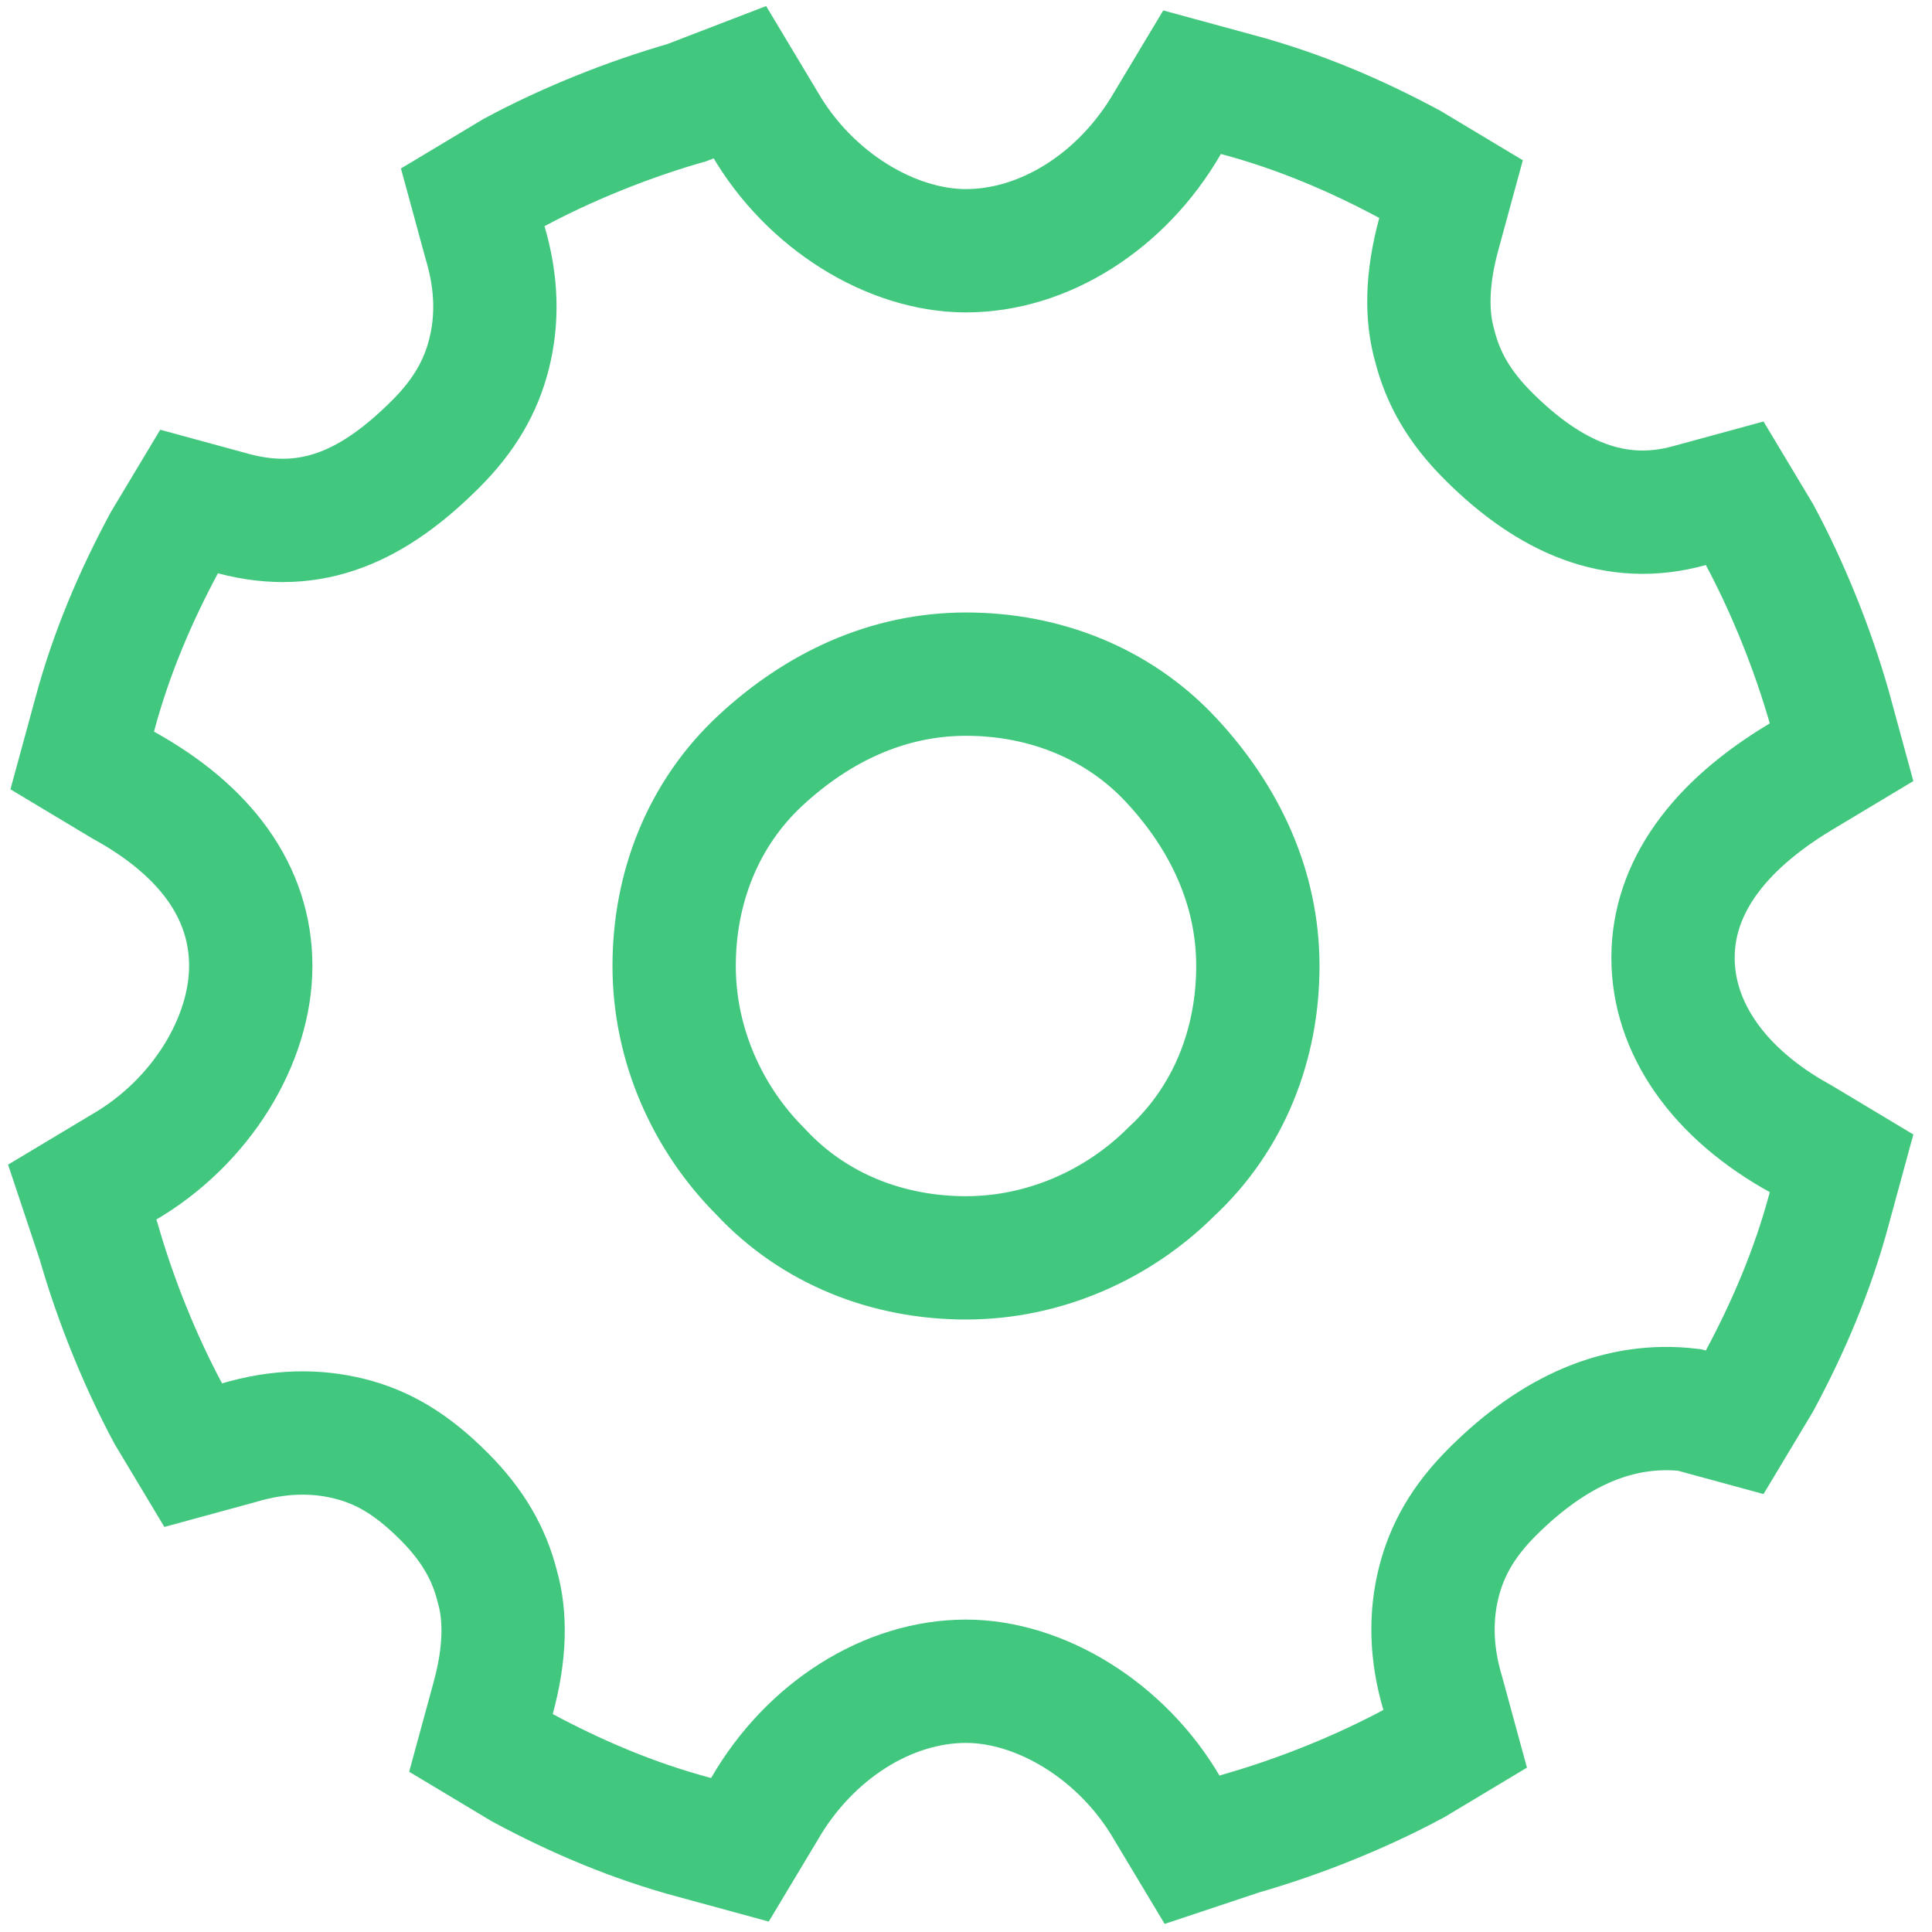 <?xml version="1.0" encoding="UTF-8"?> <!-- Generator: Adobe Illustrator 26.3.1, SVG Export Plug-In . SVG Version: 6.00 Build 0) --> <svg xmlns="http://www.w3.org/2000/svg" xmlns:xlink="http://www.w3.org/1999/xlink" id="Layer_1" x="0px" y="0px" viewBox="0 0 47 47" style="enable-background:new 0 0 47 47;" xml:space="preserve"> <style type="text/css"> .st0{fill:none;stroke:#42C77F;stroke-width:3;} </style> <path class="st0" d="M36.3,36.3c-0.7,0.7-1.1,1.4-1.3,2.2c-0.2,0.8-0.2,1.7,0.1,2.7l0.3,1.1l-1,0.6c-1.3,0.7-2.8,1.3-4.2,1.7L29,45 l-0.6-1c-1.1-1.9-3.1-3.1-4.9-3.1c-1.9,0-3.8,1.2-4.9,3.1L18,45l-1.1-0.3c-1.5-0.4-2.9-1-4.2-1.7l-1-0.6l0.3-1.1 c0.3-1.1,0.3-2,0.1-2.7c-0.2-0.8-0.6-1.5-1.3-2.2C10,35.6,9.3,35.2,8.5,35c-0.8-0.2-1.7-0.2-2.7,0.1l-1.1,0.3l-0.6-1 c-0.7-1.3-1.3-2.8-1.7-4.2L2,29l1-0.6c1.9-1.1,3.1-3.1,3.1-4.9c0-1.8-1.1-3.3-3.1-4.4l-1-0.6l0.3-1.1c0.4-1.5,1-2.9,1.7-4.2l0.6-1 l1.1,0.3c1.9,0.5,3.4-0.2,4.9-1.7l0,0c0.7-0.7,1.1-1.4,1.3-2.2c0.2-0.8,0.2-1.7-0.1-2.7l-0.3-1.1l1-0.6c1.3-0.7,2.8-1.3,4.2-1.7 L18,2l0.6,1c1.1,1.9,3.1,3.1,4.9,3.1c1.9,0,3.8-1.2,4.9-3.1L29,2l1.1,0.3c1.5,0.4,2.9,1,4.2,1.7l1,0.6l-0.3,1.1 c-0.3,1.1-0.3,2-0.1,2.7c0.2,0.8,0.6,1.5,1.3,2.2l0,0c1.5,1.5,3.1,2.2,4.9,1.7l1.1-0.3l0.6,1c0.7,1.3,1.3,2.8,1.7,4.2l0.3,1.1 l-1,0.6c-2,1.2-3.1,2.7-3.1,4.4c0,1.7,1.1,3.3,3.1,4.4l1,0.6l-0.3,1.1c-0.4,1.5-1,2.9-1.7,4.2l-0.6,1l-1.1-0.3 C39.4,34.1,37.8,34.8,36.3,36.3L36.3,36.3z M23.5,30.6c-1.9,0-3.7-0.7-5-2.1c-1.3-1.3-2.1-3.1-2.1-5c0-1.9,0.7-3.7,2.1-5 s3.1-2.1,5-2.1c1.9,0,3.7,0.7,5,2.1s2.1,3.1,2.1,5c0,1.9-0.7,3.7-2.1,5C27.2,29.8,25.4,30.6,23.5,30.6z"></path> </svg> 